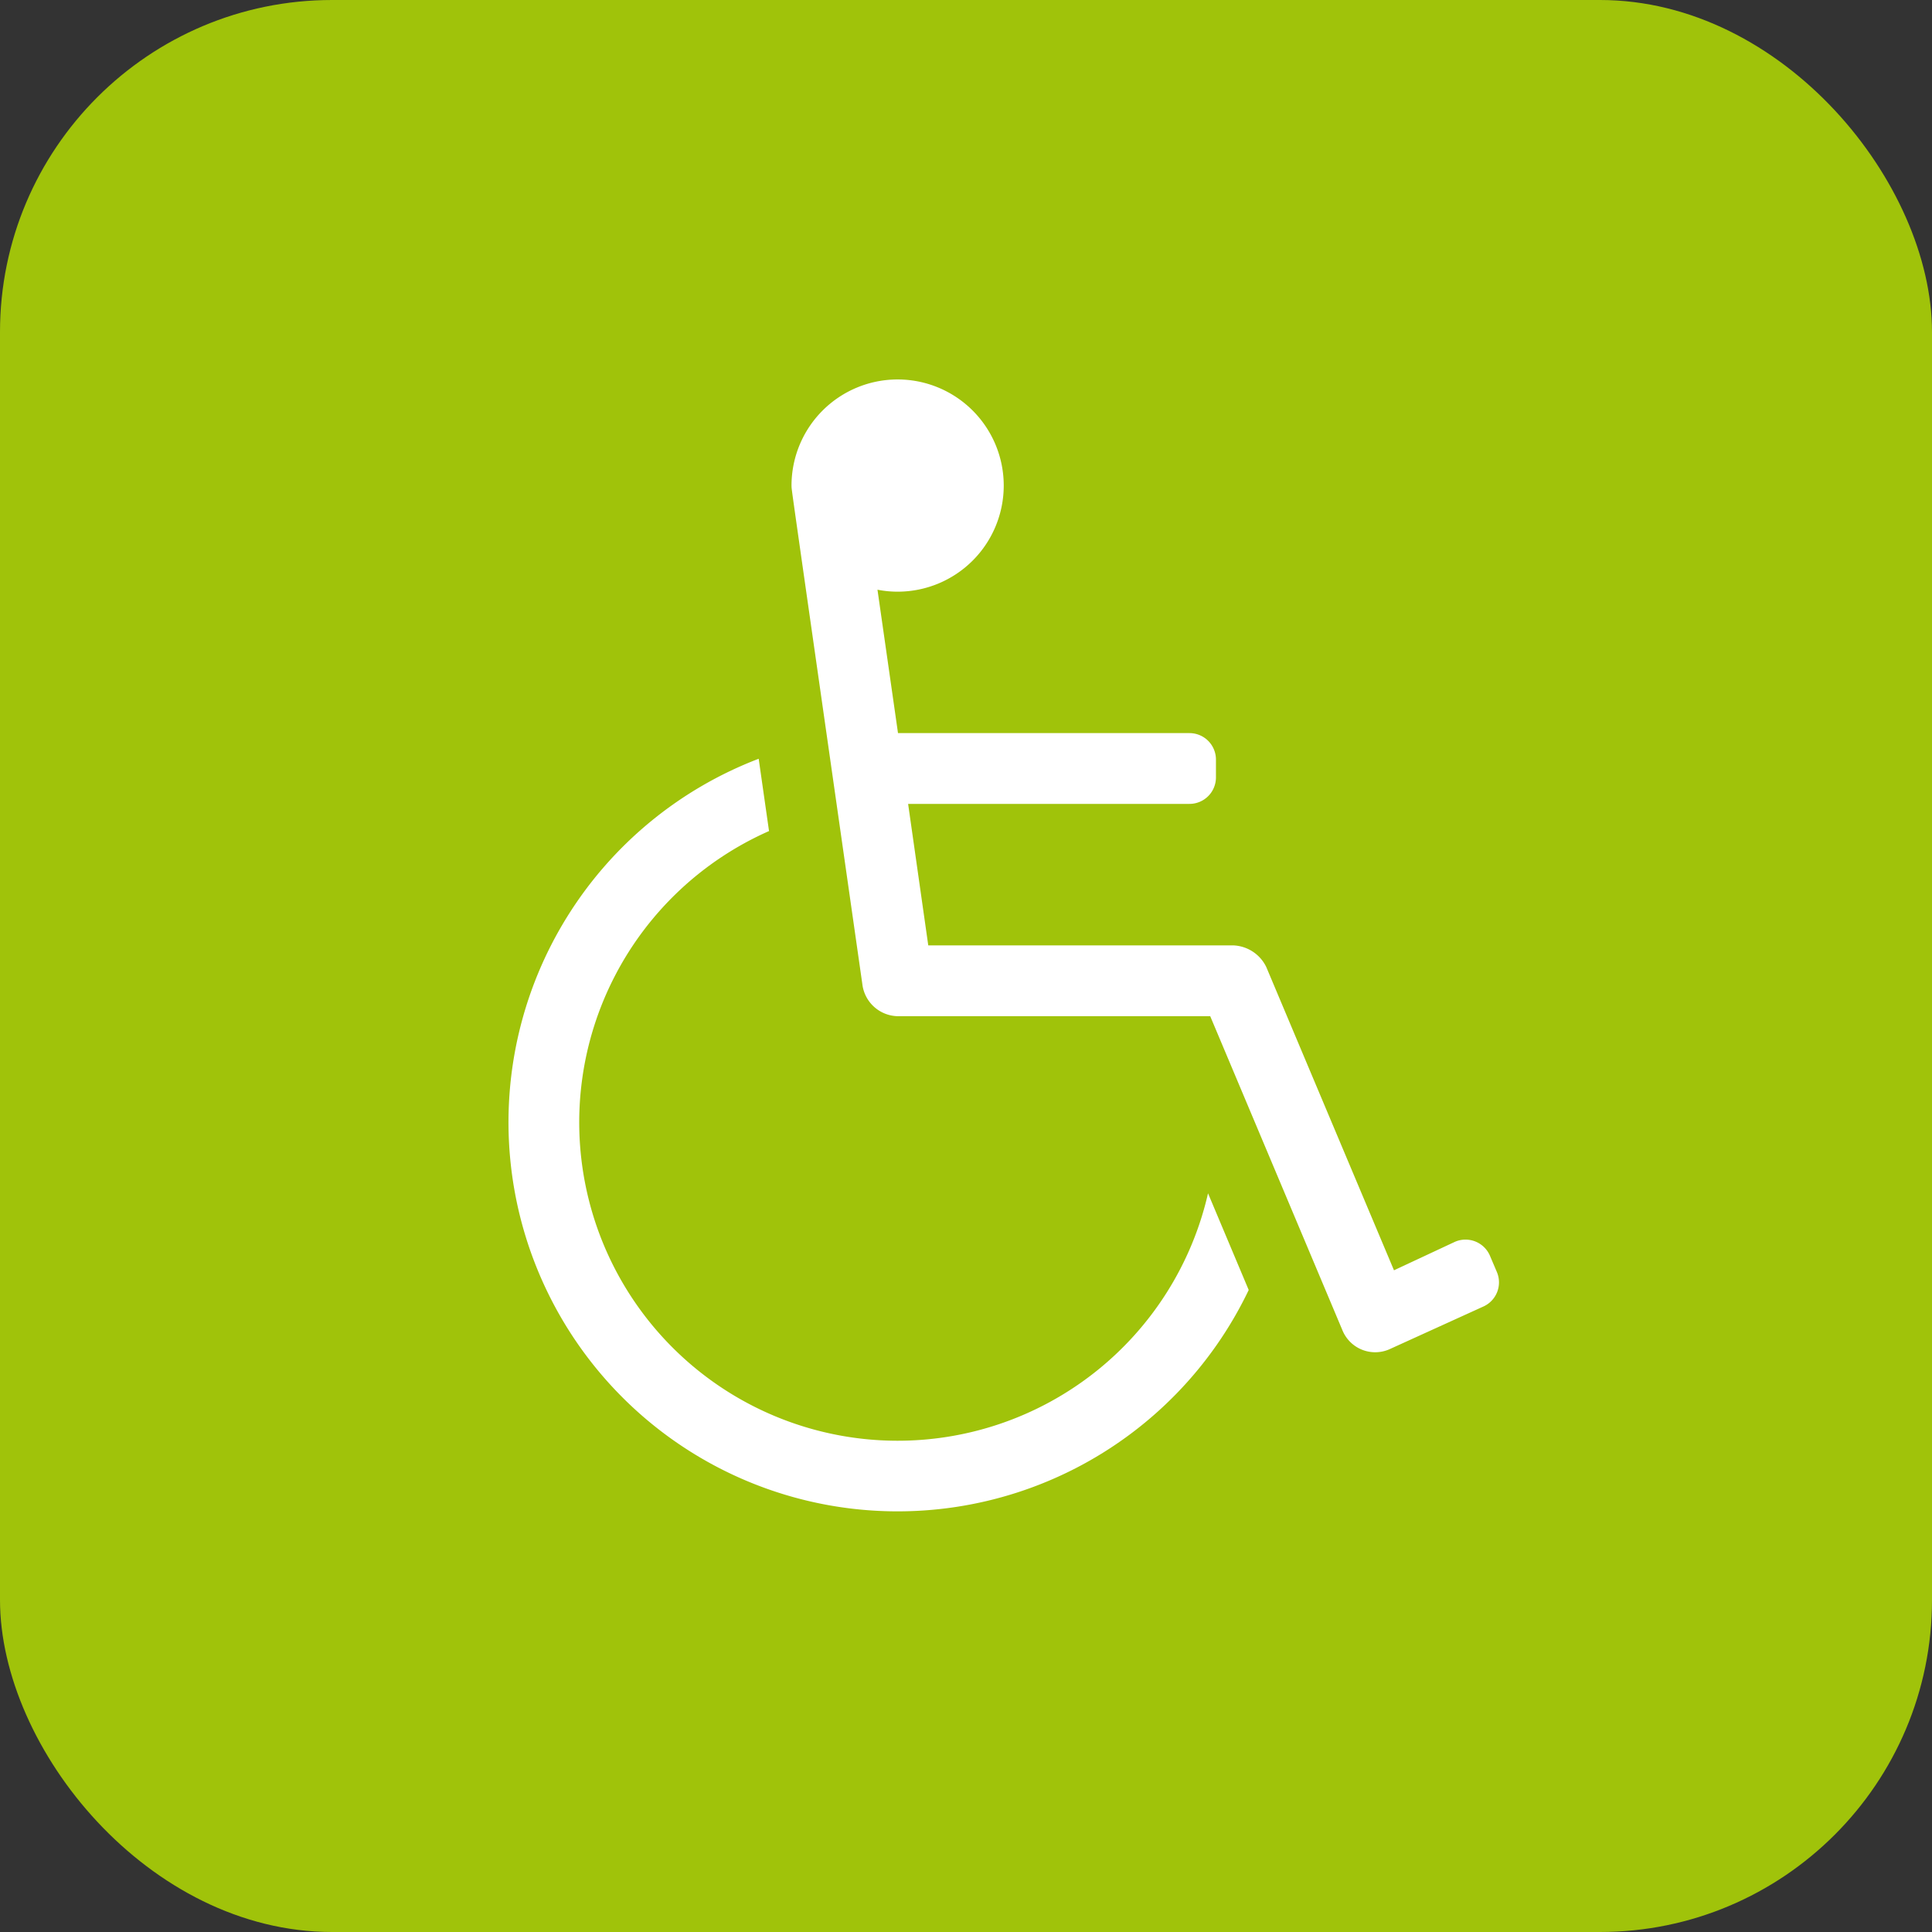 <svg xmlns="http://www.w3.org/2000/svg" viewBox="0 0 256 256" width="256" height="256"><rect x="0" y="0" width="256" height="256" fill="#333333" stroke="none"/><rect width="256" height="256" rx="44" fill="#a0c30a"/><path d="M165.46 170.93a51.56 51.56 0 1 1-64.93-70.39l1.37 9.58a42.19 42.19 0 1 0 58.17 48Zm32.88-2.39a3.51 3.51 0 0 1-1.85 4.61l-12.42 5.65a4.69 4.69 0 0 1-6.21-2.58l-17.5-41.57h-41.42a4.82 4.82 0 0 1-4.64-4c-10.08-70.51-9.36-65.36-9.42-66.29a14.06 14.06 0 1 1 14.06 14.04 13.81 13.81 0 0 1-2.67-.26l2.72 19h38.62a3.51 3.51 0 0 1 3.51 3.51V103a3.51 3.51 0 0 1-3.51 3.52h-37.28l2.67 18.75h40.47a5.08 5.08 0 0 1 4.32 2.87l16.92 40.18 8.09-3.78a3.52 3.52 0 0 1 4.62 1.84Z" fill="#fff"/></svg>